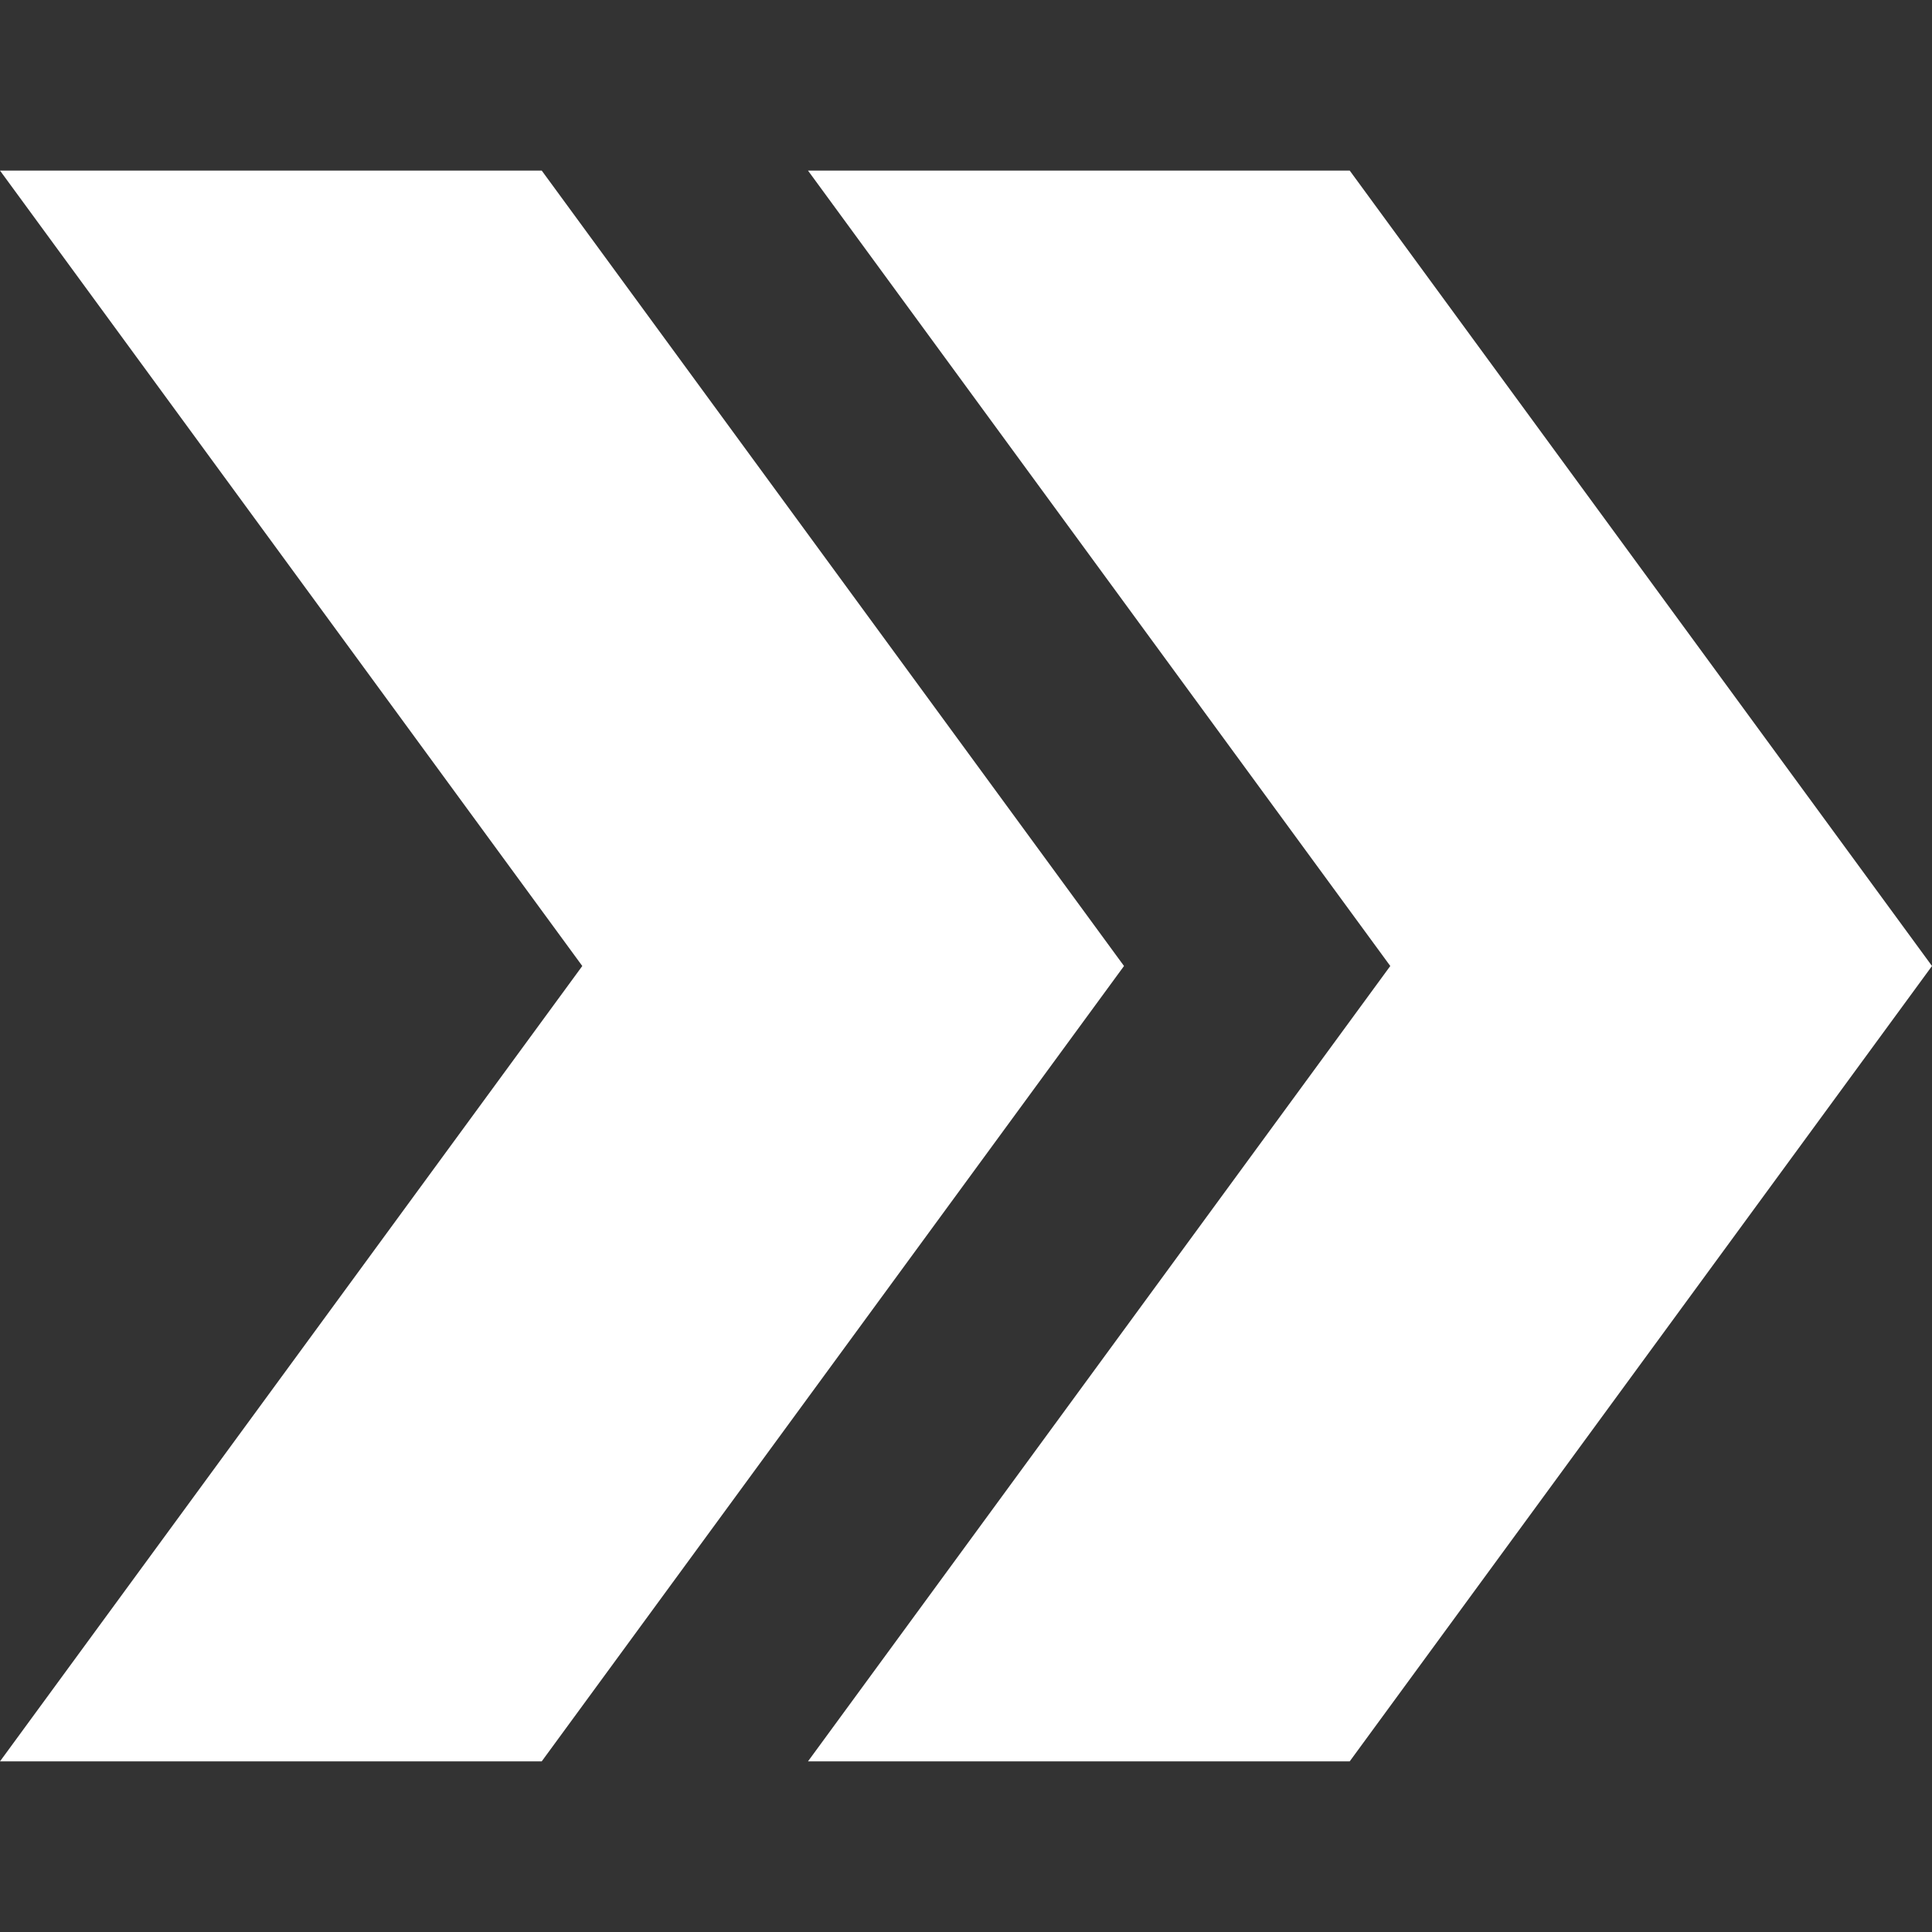<svg width="28" height="28" viewBox="0 0 28 28" fill="none" xmlns="http://www.w3.org/2000/svg">
<rect x="0" y="0" width="28" height="28" fill="#333333" stroke="none"/>
<g clip-path="url(#clip0_174_3580)">
<path fill-rule="evenodd" clip-rule="evenodd" d="M8.99581e-07 25.527L7.851 25.527L16.29 14L7.851 2.472L1.90735e-06 2.472L8.439 14L8.99581e-07 25.527ZM11.71 25.527L20.149 14L11.71 2.472L19.561 2.472L28 14L19.561 25.527L11.71 25.527Z" fill="white"/>
</g>
<defs>
<clipPath id="clip0_174_3580">
<rect width="28" height="28" fill="white" transform="translate(28) rotate(90)"/>
</clipPath>
</defs>
</svg>
